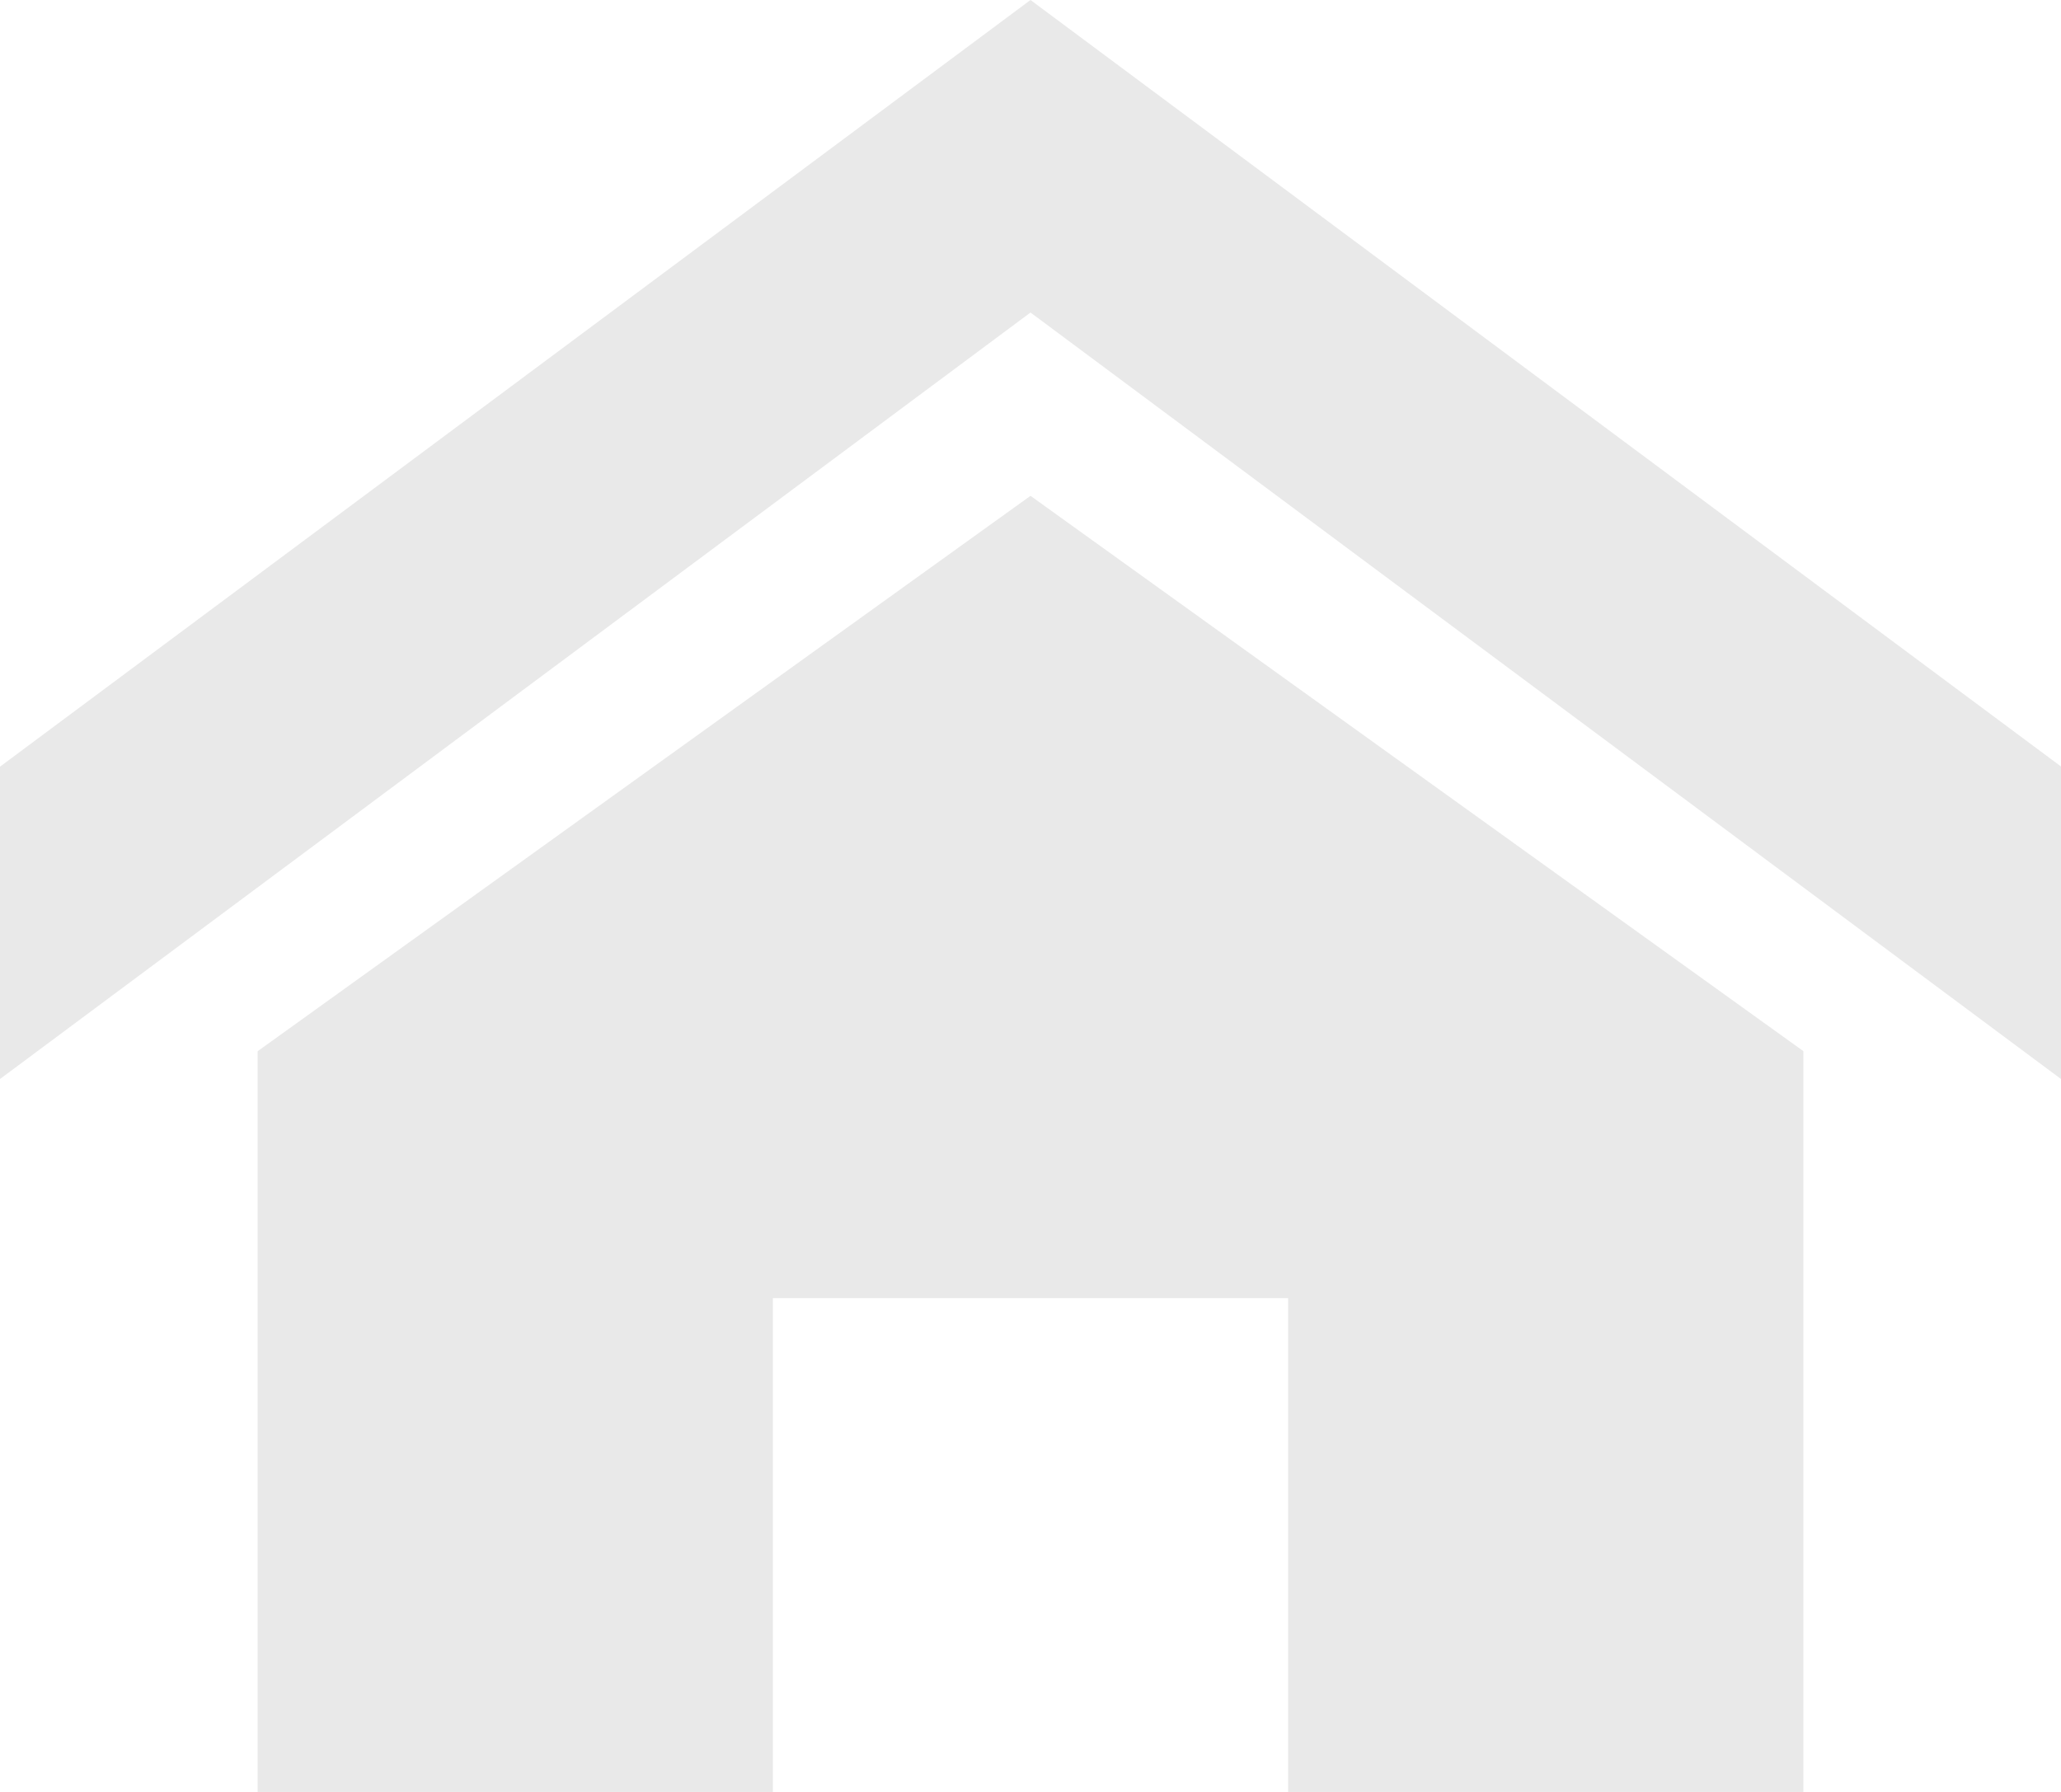 <svg width="23" height="20" viewBox="0 0 23 20" fill="none" xmlns="http://www.w3.org/2000/svg">
<path id="Vector" d="M23 12.043L11.5 3.488L0 12.043V8.557L11.5 0L23 8.555V12.043ZM20.125 11.732V20H14.375V14.489H8.625V20H2.875V11.733L11.5 5.534L20.125 11.732Z" fill="#E9E9E9"/>
</svg>
